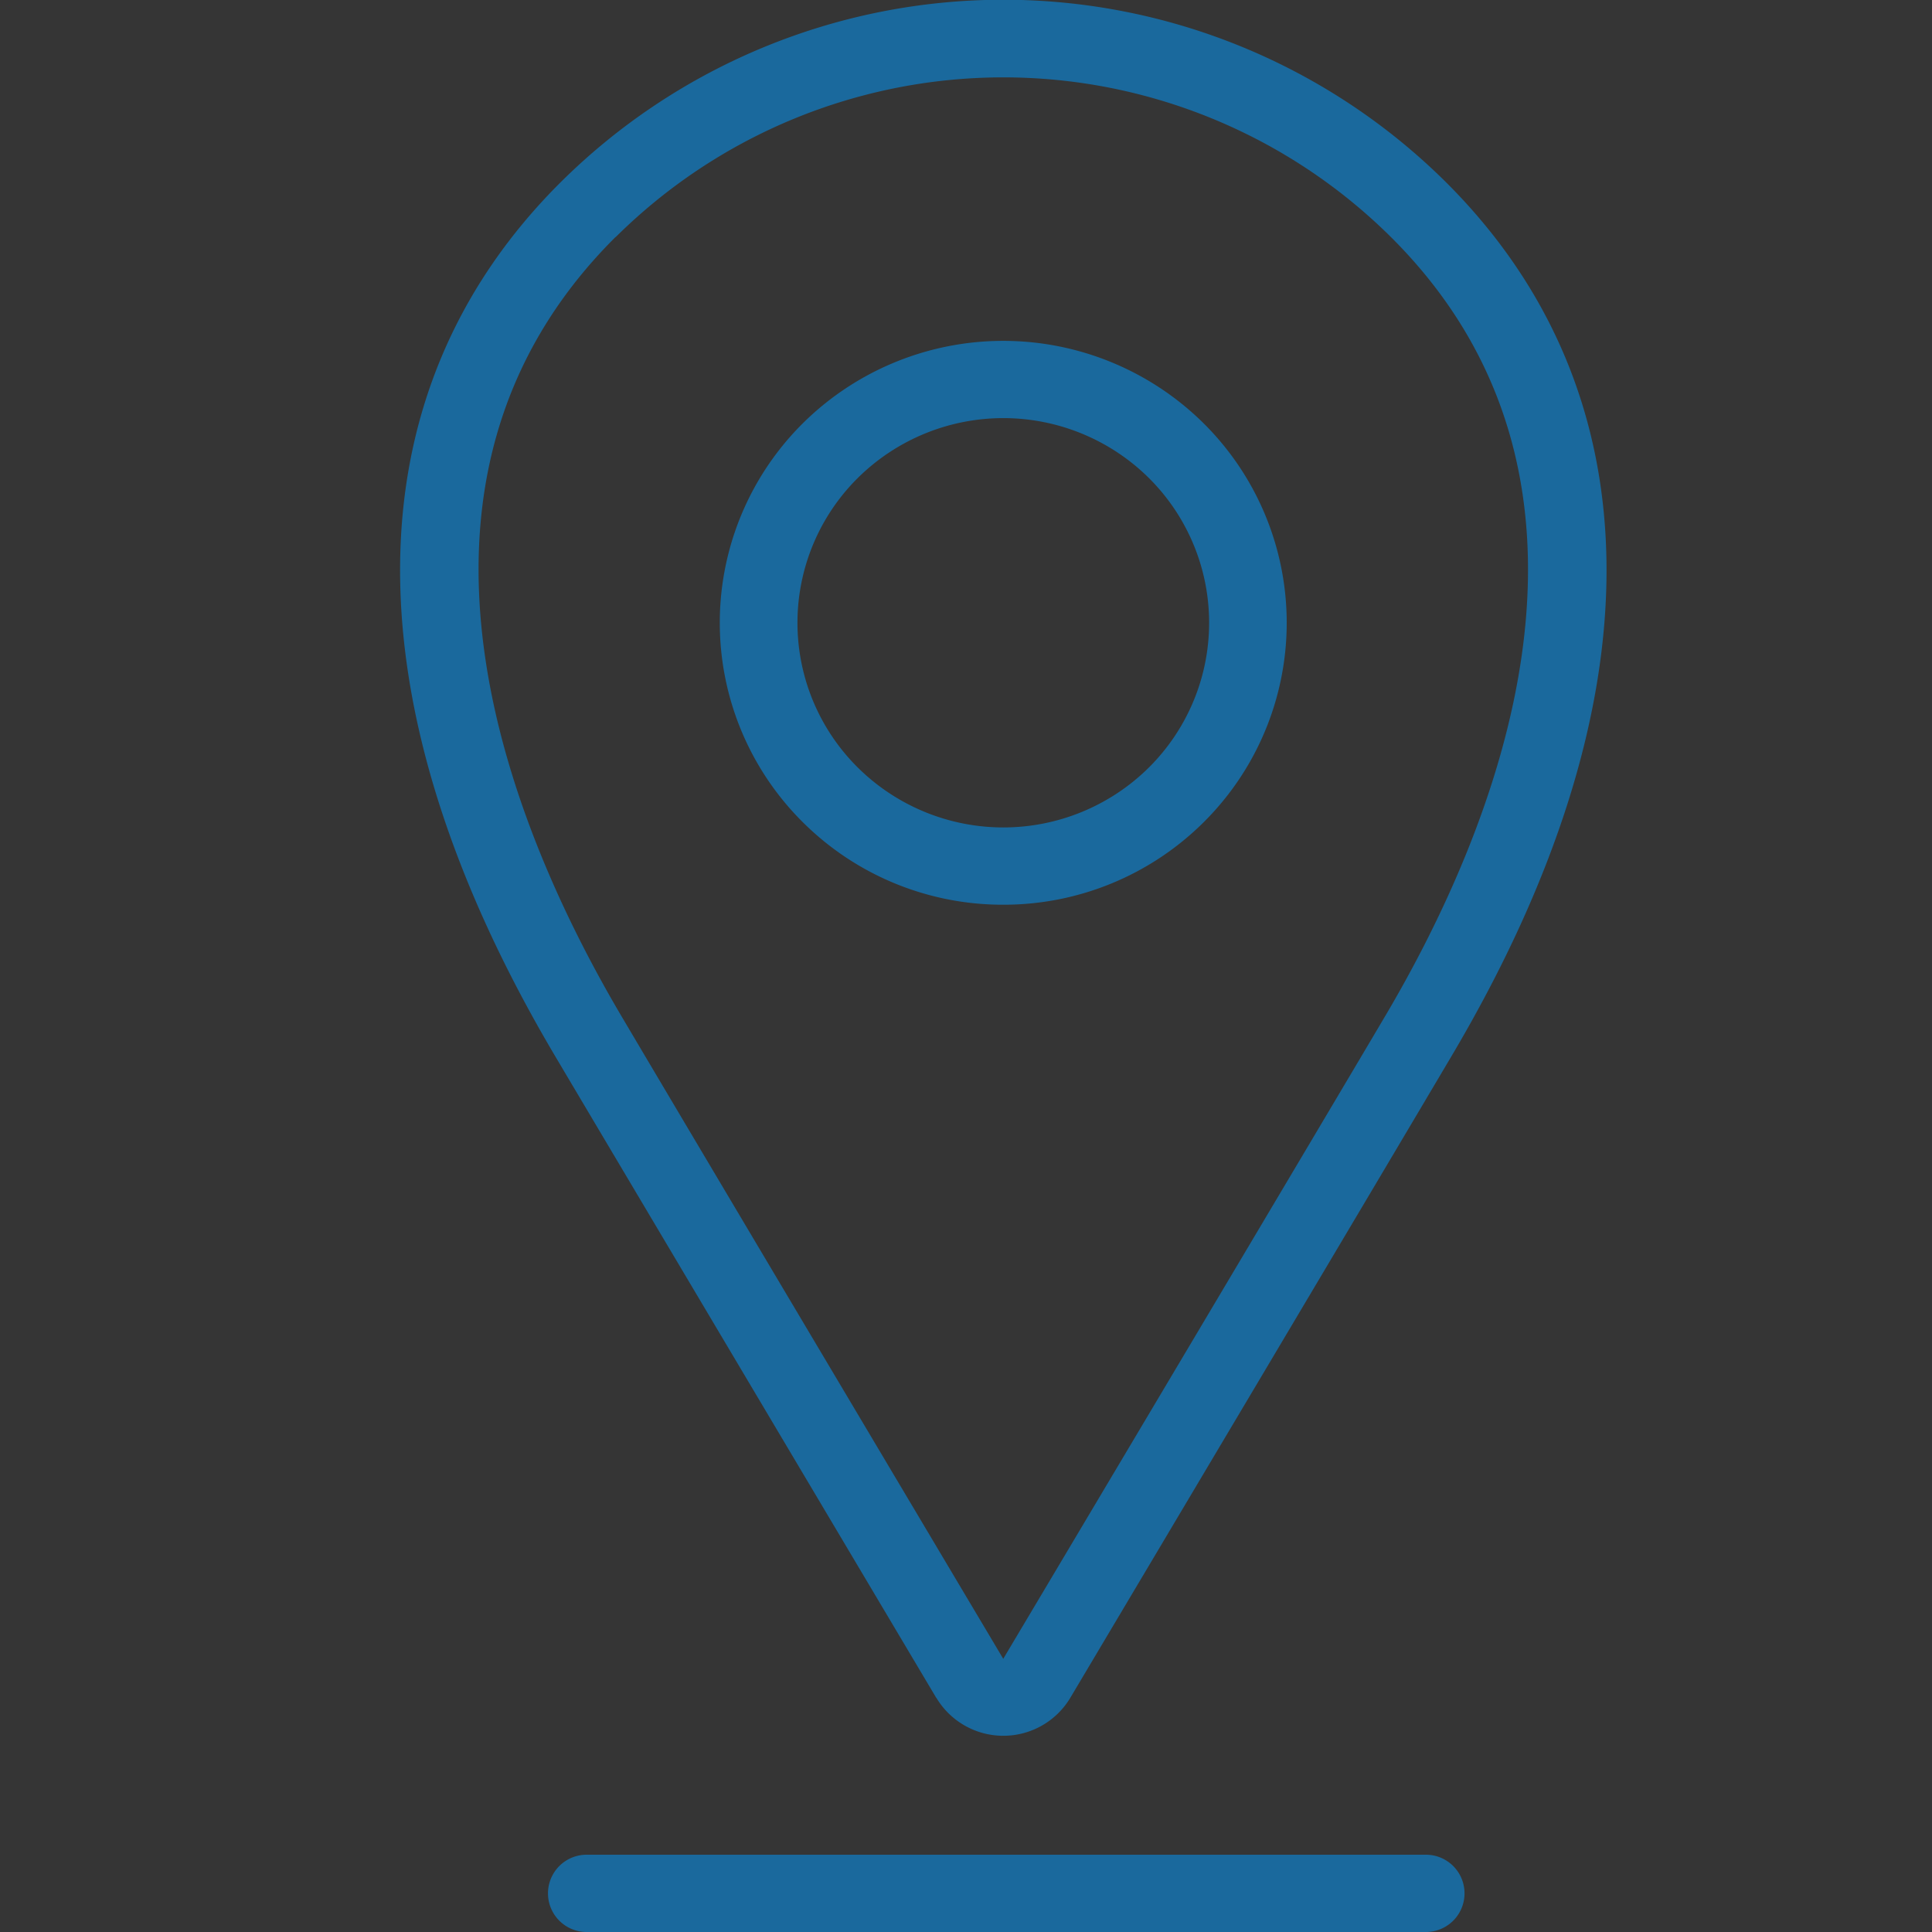 <svg id="gnav05.svg" xmlns="http://www.w3.org/2000/svg" width="25" height="25" viewBox="0 0 25 25">
  <rect x="0" y="0" width="25" height="25" fill="#333333" stroke="none"/>
  <defs>
    <style>
      .cls-1 {
        fill: #fff;
        opacity: 0.01;
      }

      .cls-2 {
        fill: #1a699d;
        fill-rule: evenodd;
      }
    </style>
  </defs>
  <rect id="長方形_747" data-name="長方形 747" class="cls-1" width="25" height="25"/>
  <path id="シェイプ_778" data-name="シェイプ 778" class="cls-2" d="M823.982,52.707a3.667,3.667,0,0,0,2.593-1.067,3.636,3.636,0,0,0,0-5.162,3.685,3.685,0,0,0-5.187,0,3.637,3.637,0,0,0,0,5.161A3.665,3.665,0,0,0,823.982,52.707ZM822.1,47.185a2.676,2.676,0,0,1,3.766,0,2.64,2.64,0,0,1,0,3.747,2.675,2.675,0,0,1-3.766,0A2.638,2.638,0,0,1,822.1,47.185Zm1.016,15.784a1.01,1.01,0,0,0,1.734,0c1.089-1.831,3.919-6.589,4.938-8.312,2.694-4.555,2.666-8.567-.078-11.3a8.128,8.128,0,0,0-11.454,0c-2.745,2.73-2.772,6.743-.078,11.3C819.2,56.381,822.026,61.138,823.115,62.97Zm-4.15-18.9a7.12,7.12,0,0,1,10.034,0c3.224,3.208,1.335,7.694-.078,10.083-1.019,1.723-3.848,6.479-4.94,8.313l0,0h0c-1.089-1.83-3.918-6.587-4.937-8.31C817.63,51.761,815.741,47.275,818.965,44.067ZM829.451,65h-10.86a0.5,0.5,0,1,0,0,1h10.86A0.5,0.5,0,1,0,829.451,65Z" transform="translate(-811 -41)"/>
</svg>
